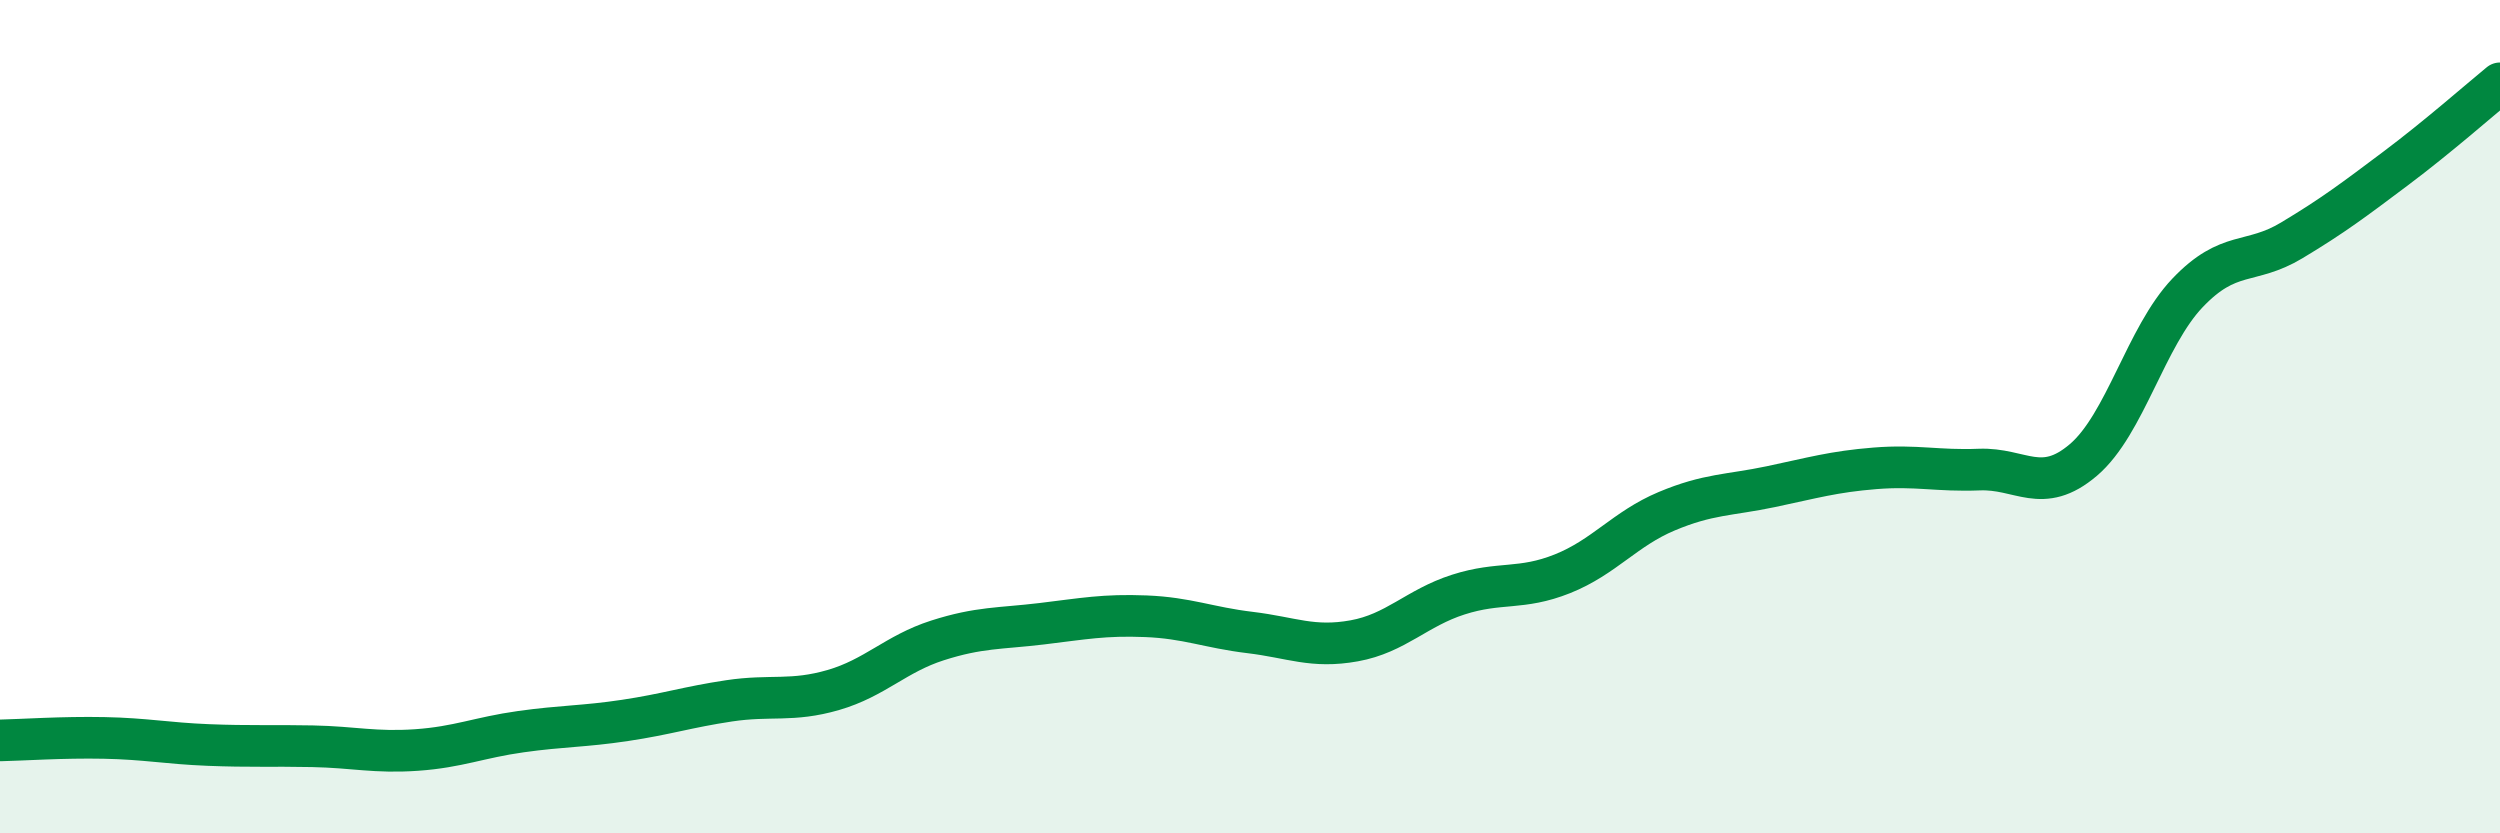 
    <svg width="60" height="20" viewBox="0 0 60 20" xmlns="http://www.w3.org/2000/svg">
      <path
        d="M 0,17.77 C 0.5,17.76 1.5,17.69 2.5,17.71 C 3.5,17.73 4,17.84 5,17.88 C 6,17.92 6.5,17.89 7.5,17.91 C 8.5,17.93 9,18.07 10,18 C 11,17.93 11.5,17.7 12.5,17.56 C 13.5,17.42 14,17.44 15,17.29 C 16,17.14 16.5,16.97 17.5,16.82 C 18.5,16.67 19,16.85 20,16.56 C 21,16.27 21.5,15.69 22.5,15.37 C 23.5,15.05 24,15.09 25,14.97 C 26,14.85 26.5,14.75 27.5,14.79 C 28.5,14.83 29,15.06 30,15.18 C 31,15.3 31.5,15.56 32.5,15.38 C 33.5,15.2 34,14.59 35,14.27 C 36,13.95 36.5,14.17 37.5,13.77 C 38.5,13.37 39,12.69 40,12.27 C 41,11.85 41.5,11.89 42.5,11.68 C 43.5,11.47 44,11.32 45,11.24 C 46,11.16 46.5,11.31 47.5,11.27 C 48.5,11.23 49,11.89 50,11.04 C 51,10.19 51.5,8.08 52.5,7.03 C 53.5,5.98 54,6.37 55,5.77 C 56,5.17 56.5,4.79 57.5,4.04 C 58.5,3.29 59.5,2.41 60,2L60 20L0 20Z"
        fill="#008740"
        opacity="0.1"
        stroke-linecap="round"
        stroke-linejoin="round"
      />
      <path
        d="M 0,17.77 C 0.5,17.76 1.5,17.69 2.5,17.71 C 3.5,17.73 4,17.84 5,17.88 C 6,17.92 6.5,17.89 7.5,17.91 C 8.5,17.93 9,18.07 10,18 C 11,17.93 11.5,17.7 12.5,17.56 C 13.5,17.42 14,17.44 15,17.29 C 16,17.14 16.5,16.97 17.5,16.82 C 18.5,16.67 19,16.85 20,16.56 C 21,16.27 21.5,15.69 22.5,15.37 C 23.5,15.05 24,15.09 25,14.97 C 26,14.85 26.5,14.75 27.5,14.79 C 28.5,14.83 29,15.06 30,15.18 C 31,15.3 31.5,15.56 32.5,15.38 C 33.5,15.2 34,14.59 35,14.27 C 36,13.95 36.5,14.17 37.5,13.77 C 38.5,13.37 39,12.69 40,12.27 C 41,11.85 41.5,11.89 42.5,11.68 C 43.5,11.47 44,11.32 45,11.24 C 46,11.16 46.5,11.31 47.5,11.27 C 48.5,11.23 49,11.89 50,11.04 C 51,10.19 51.5,8.08 52.5,7.03 C 53.5,5.98 54,6.37 55,5.77 C 56,5.17 56.5,4.79 57.5,4.04 C 58.5,3.29 59.5,2.41 60,2"
        stroke="#008740"
        stroke-width="1"
        fill="none"
        stroke-linecap="round"
        stroke-linejoin="round"
      />
    </svg>
  